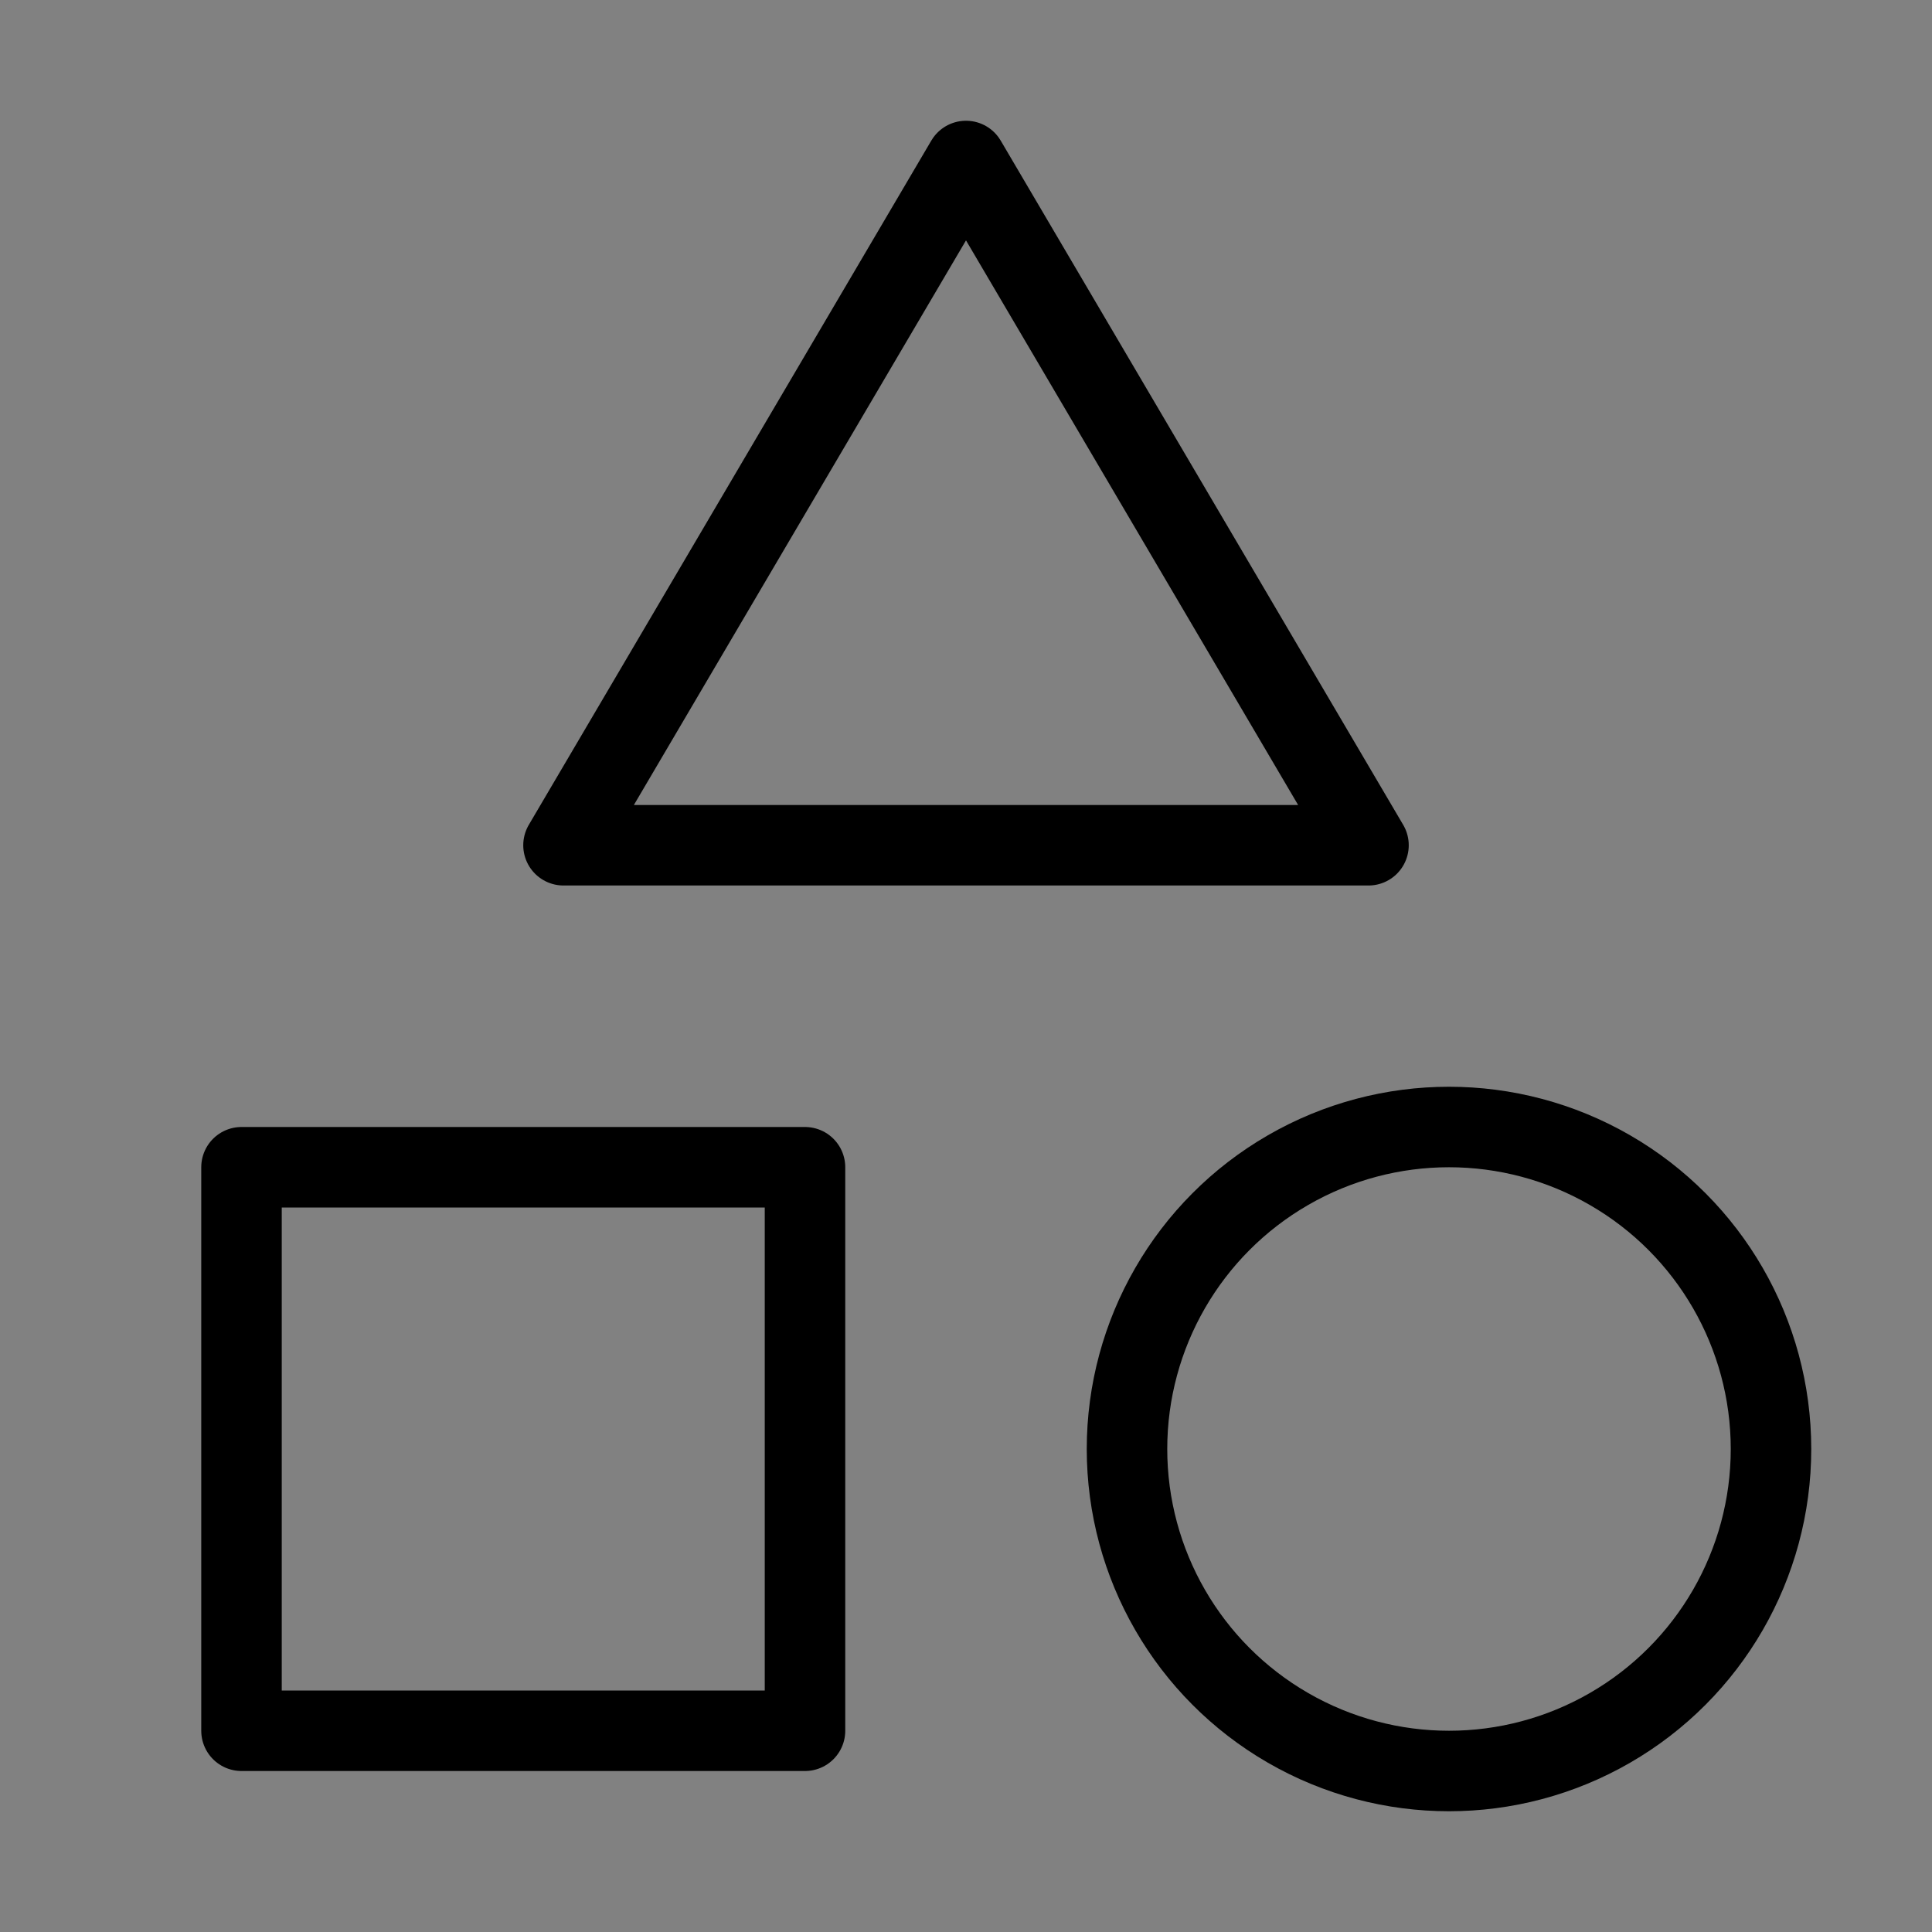<svg viewBox="0 0 48 48" fill="none" xmlns="http://www.w3.org/2000/svg"><rect x="0" y="0" width="48" height="48" fill="#808080" stroke="none"/><rect width="48" height="48" fill="white" fill-opacity="0.01"/><rect x="6" y="29" width="14" height="14" fill="none" stroke="currentColor" stroke-width="2" stroke-linecap="round" stroke-linejoin="round"/><path d="M24 4L34 21H14L24 4Z" fill="none" stroke="currentColor" stroke-width="2" stroke-linecap="round" stroke-linejoin="round"/><circle cx="36" cy="36" r="8" fill="none" stroke="currentColor" stroke-width="2" stroke-linecap="round" stroke-linejoin="round"/></svg>
